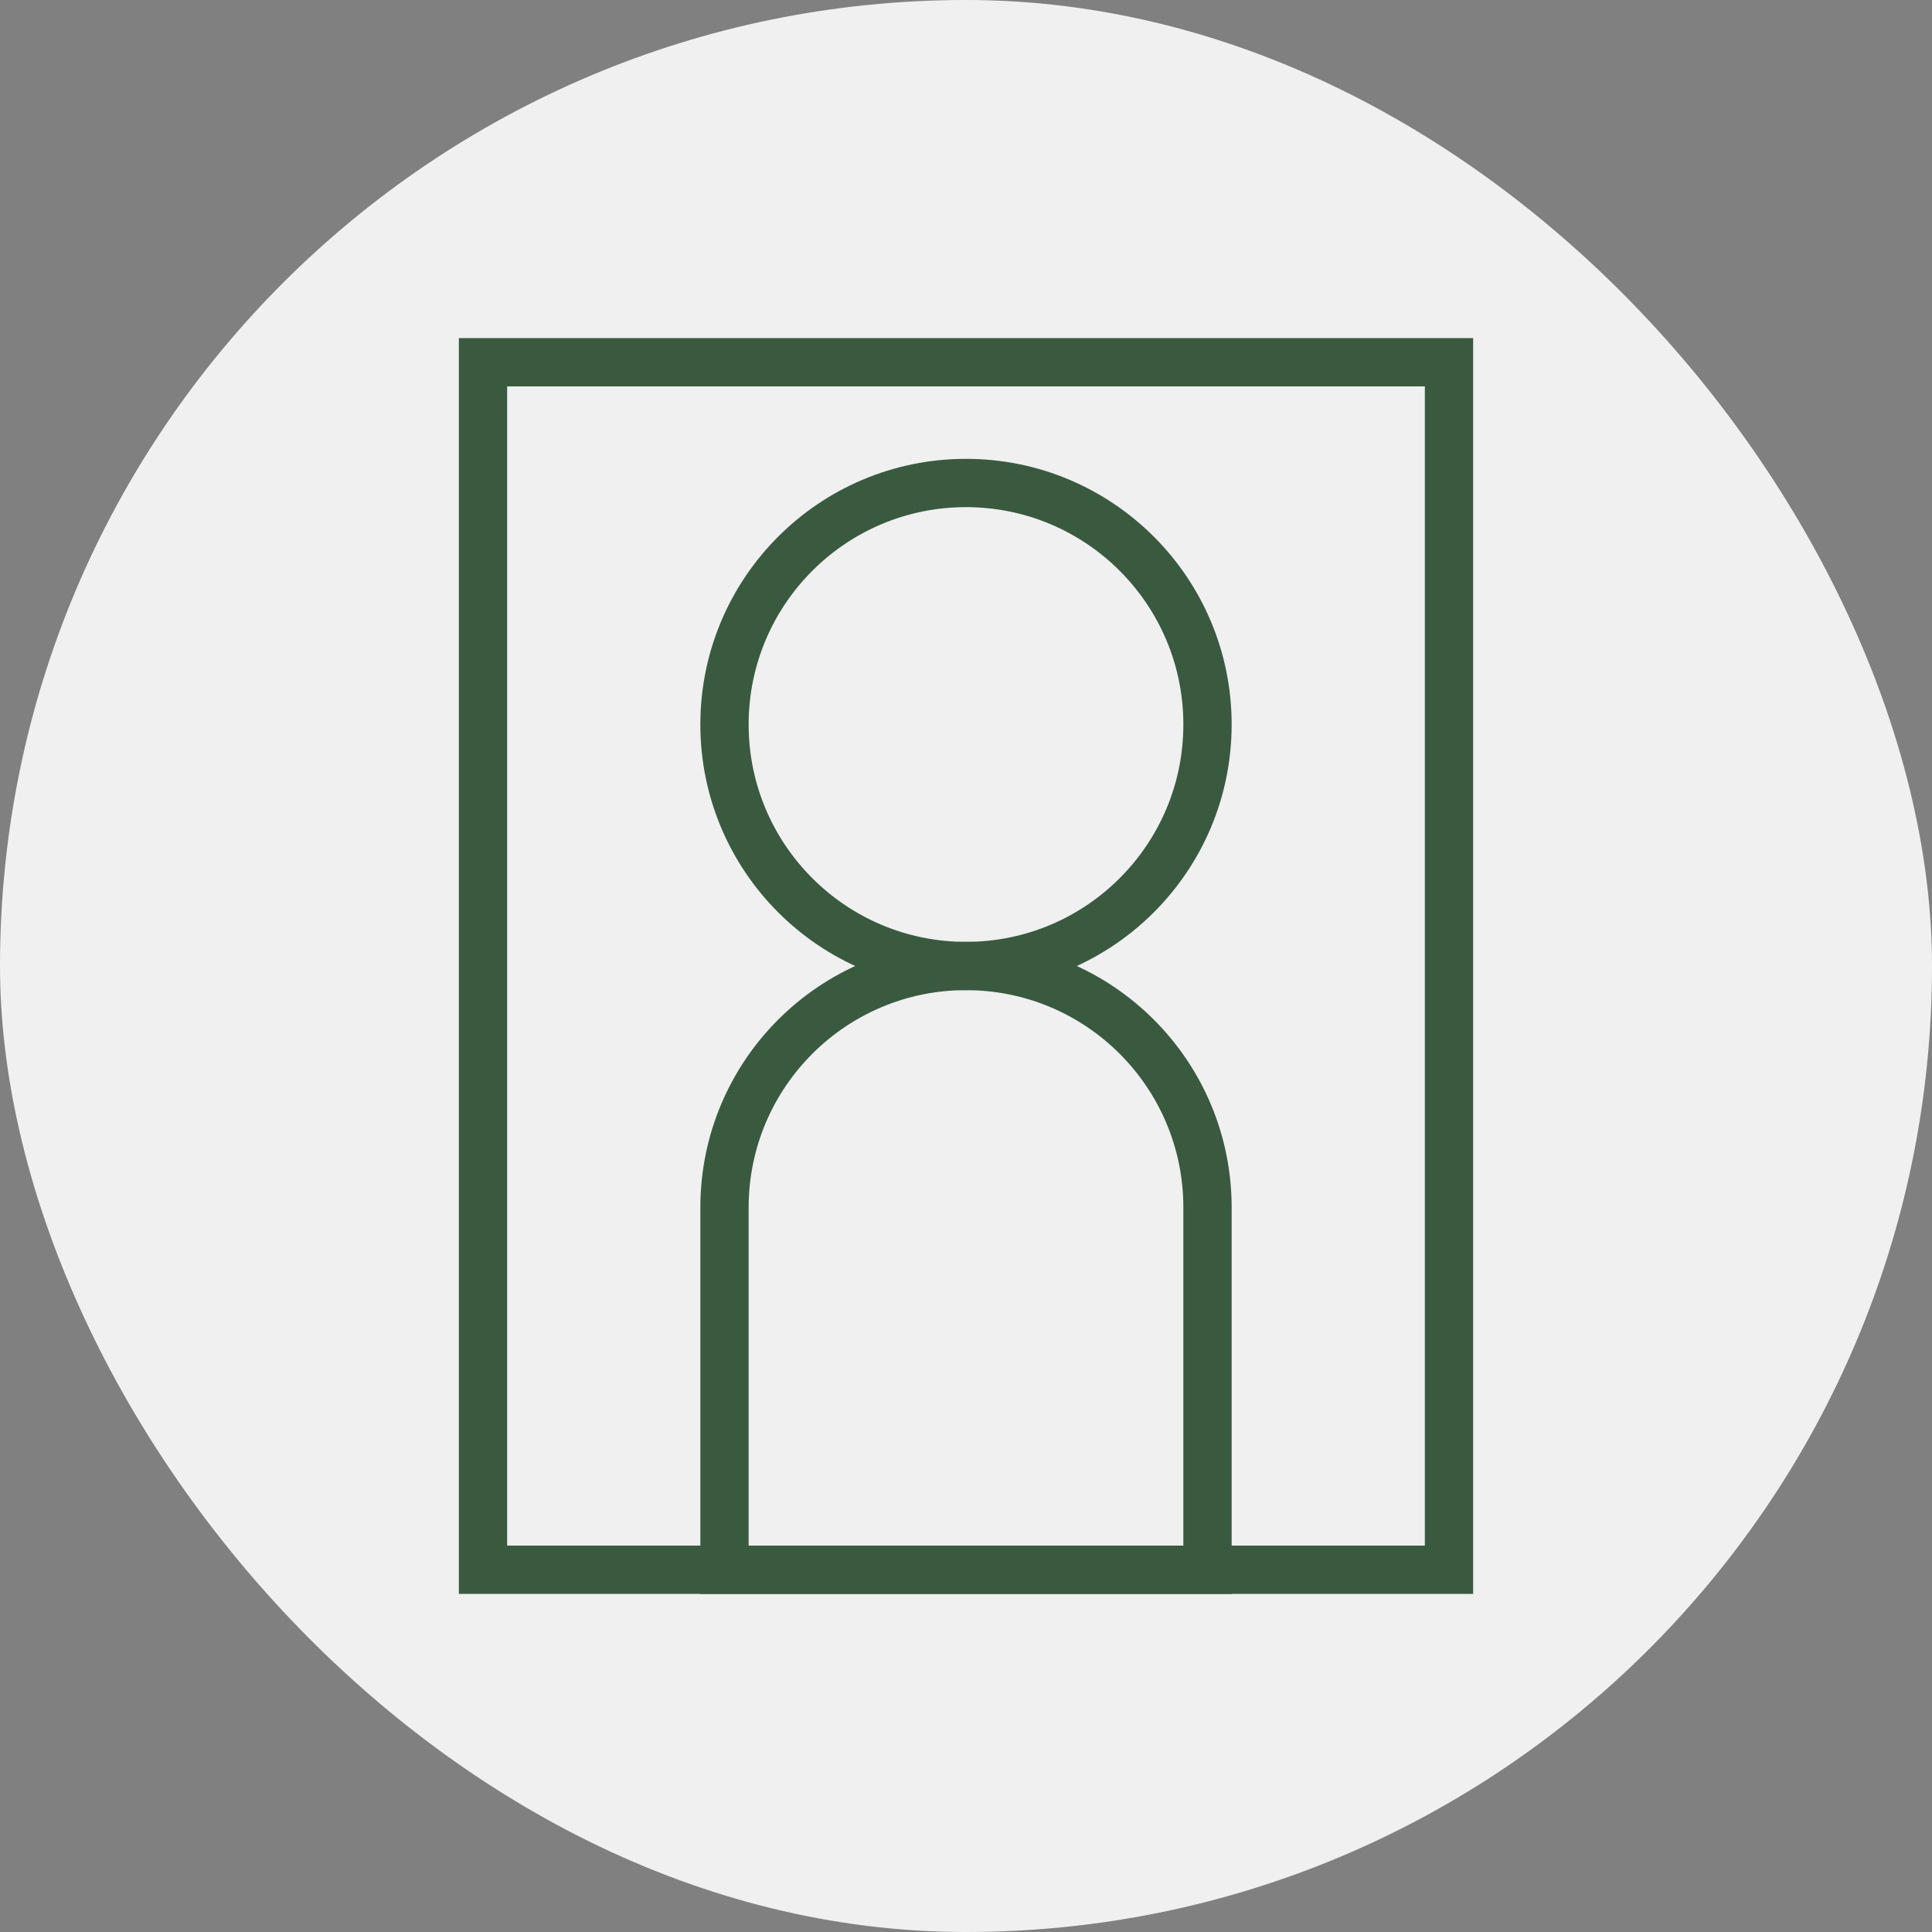 <?xml version="1.0" encoding="UTF-8"?>
<svg width="80" height="80" viewBox="0 0 80 80" fill="none" xmlns="http://www.w3.org/2000/svg">
  <rect x="0" y="0" width="80" height="80" fill="#808080" stroke="none"/>
  <rect width="80" height="80" rx="40" fill="#F0F0F0"/>
  <rect x="20" y="15" width="40" height="50" stroke="#3A5A40" stroke-width="2"/>
  <circle cx="40" cy="30" r="10" stroke="#3A5A40" stroke-width="2"/>
  <path d="M30 50C30 44.477 34.477 40 40 40C45.523 40 50 44.477 50 50V65H30V50Z" stroke="#3A5A40" stroke-width="2"/>
</svg>
